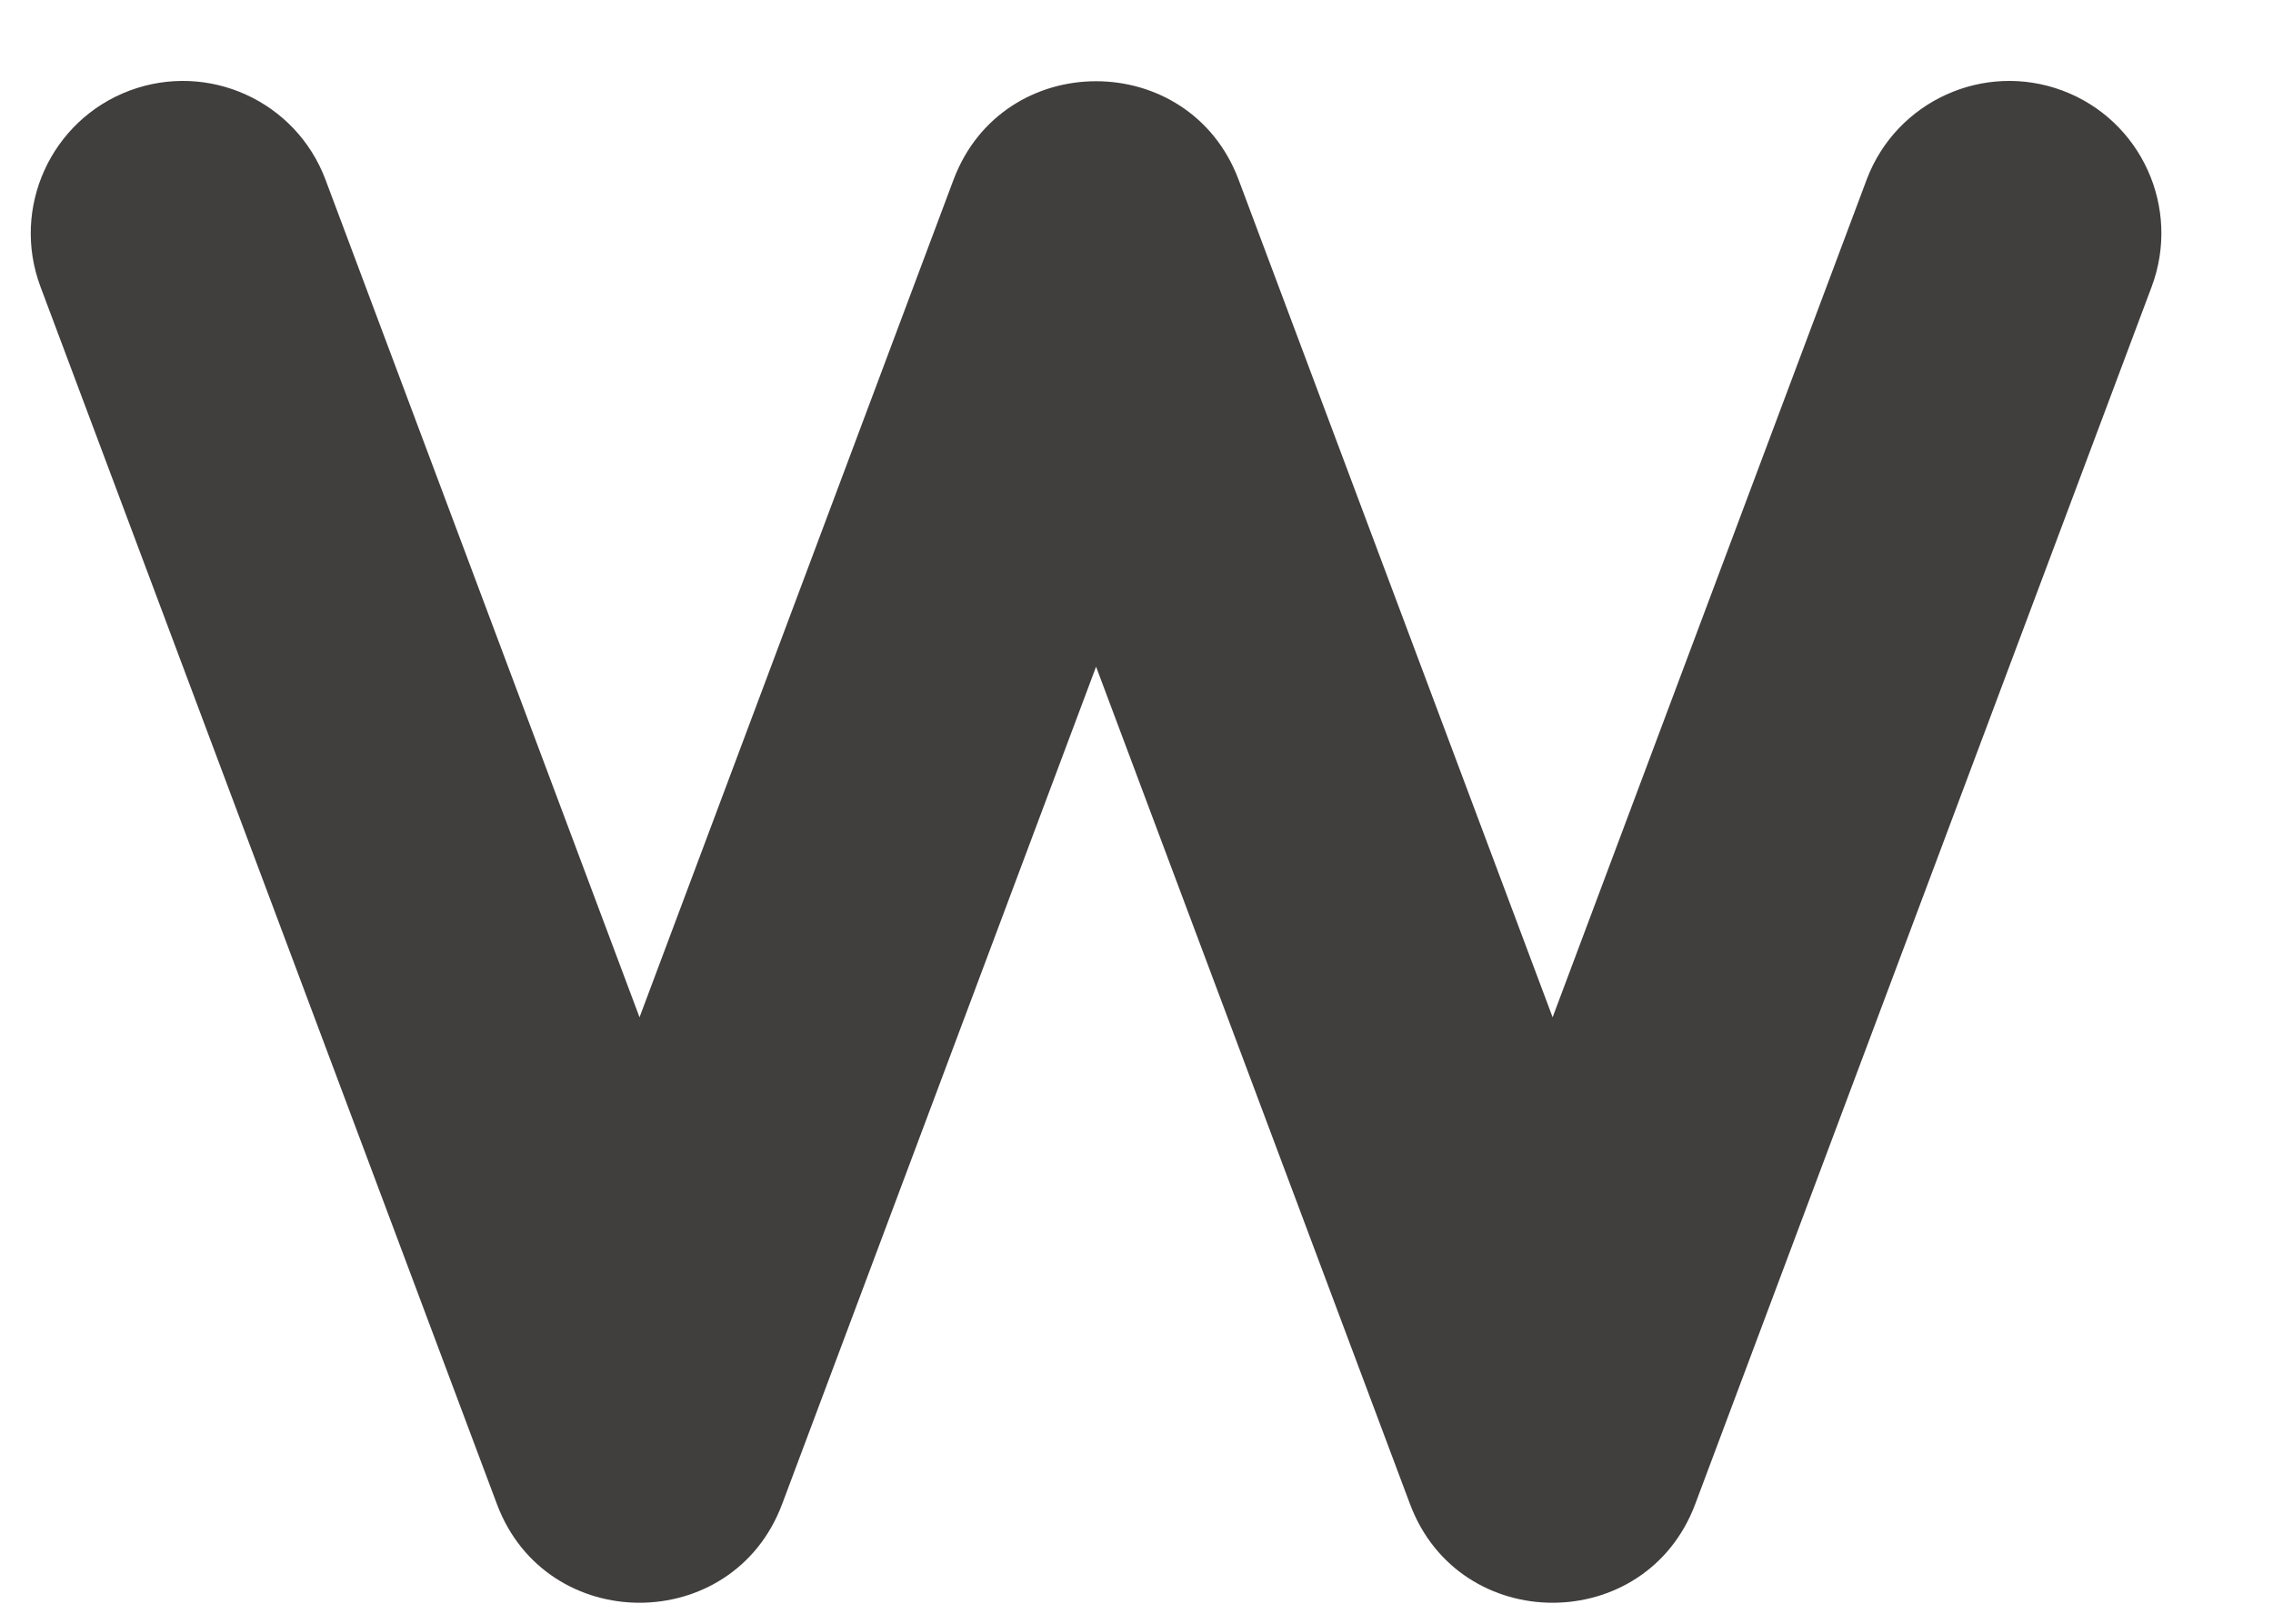 <svg width="14" height="10" viewBox="0 0 14 10" fill="none" xmlns="http://www.w3.org/2000/svg">
<path d="M12.704 0.558C12.22 0.377 11.679 0.622 11.497 1.107L9.563 6.265L7.629 1.107C7.325 0.298 6.177 0.298 5.873 1.107L3.939 6.265L2.005 1.107C1.823 0.622 1.283 0.377 0.798 0.558C0.313 0.74 0.068 1.281 0.249 1.765L3.061 9.264C3.365 10.073 4.513 10.073 4.817 9.264L6.751 4.106L8.685 9.264C8.989 10.073 10.137 10.073 10.441 9.264L13.253 1.765C13.434 1.28 13.189 0.74 12.704 0.558Z" fill="#413E3E"/>
</svg>
